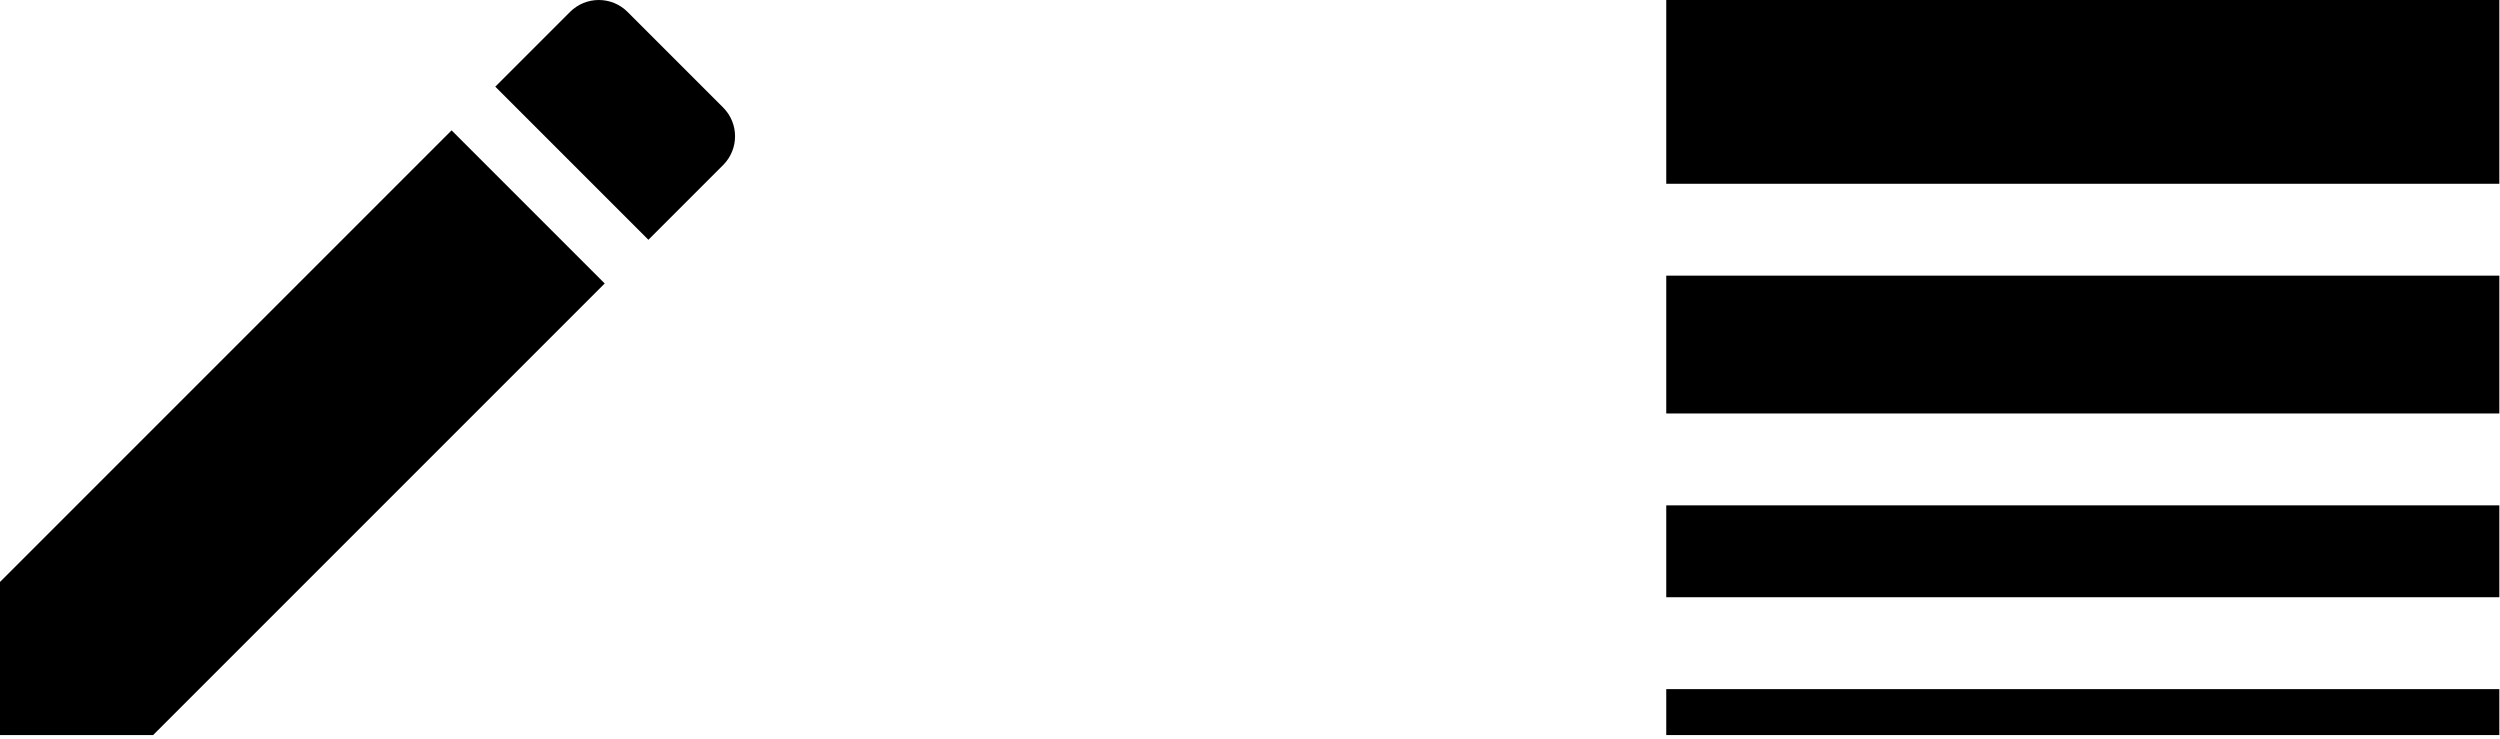 <svg xmlns="http://www.w3.org/2000/svg" fill="none" viewBox="0 0 159 47" height="47" width="159">
<path fill="black" d="M0 37.012V46.75H9.738L38.459 18.029L28.721 8.29L0 37.012Z"></path>
<path fill="black" d="M45.99 6.836L39.914 0.76C38.901 -0.253 37.265 -0.253 36.252 0.76L31.5 5.512L41.238 15.25L45.99 10.498C47.003 9.485 47.003 7.849 45.99 6.836Z"></path>
<path fill="black" d="M105.974 37.984H158.958V32.141H105.974V37.984ZM105.974 46.75H158.958V43.828H105.974V46.75ZM105.974 26.297H158.958V17.531H105.974V26.297ZM105.974 0V11.688H158.958V0H105.974Z"></path>
</svg>
